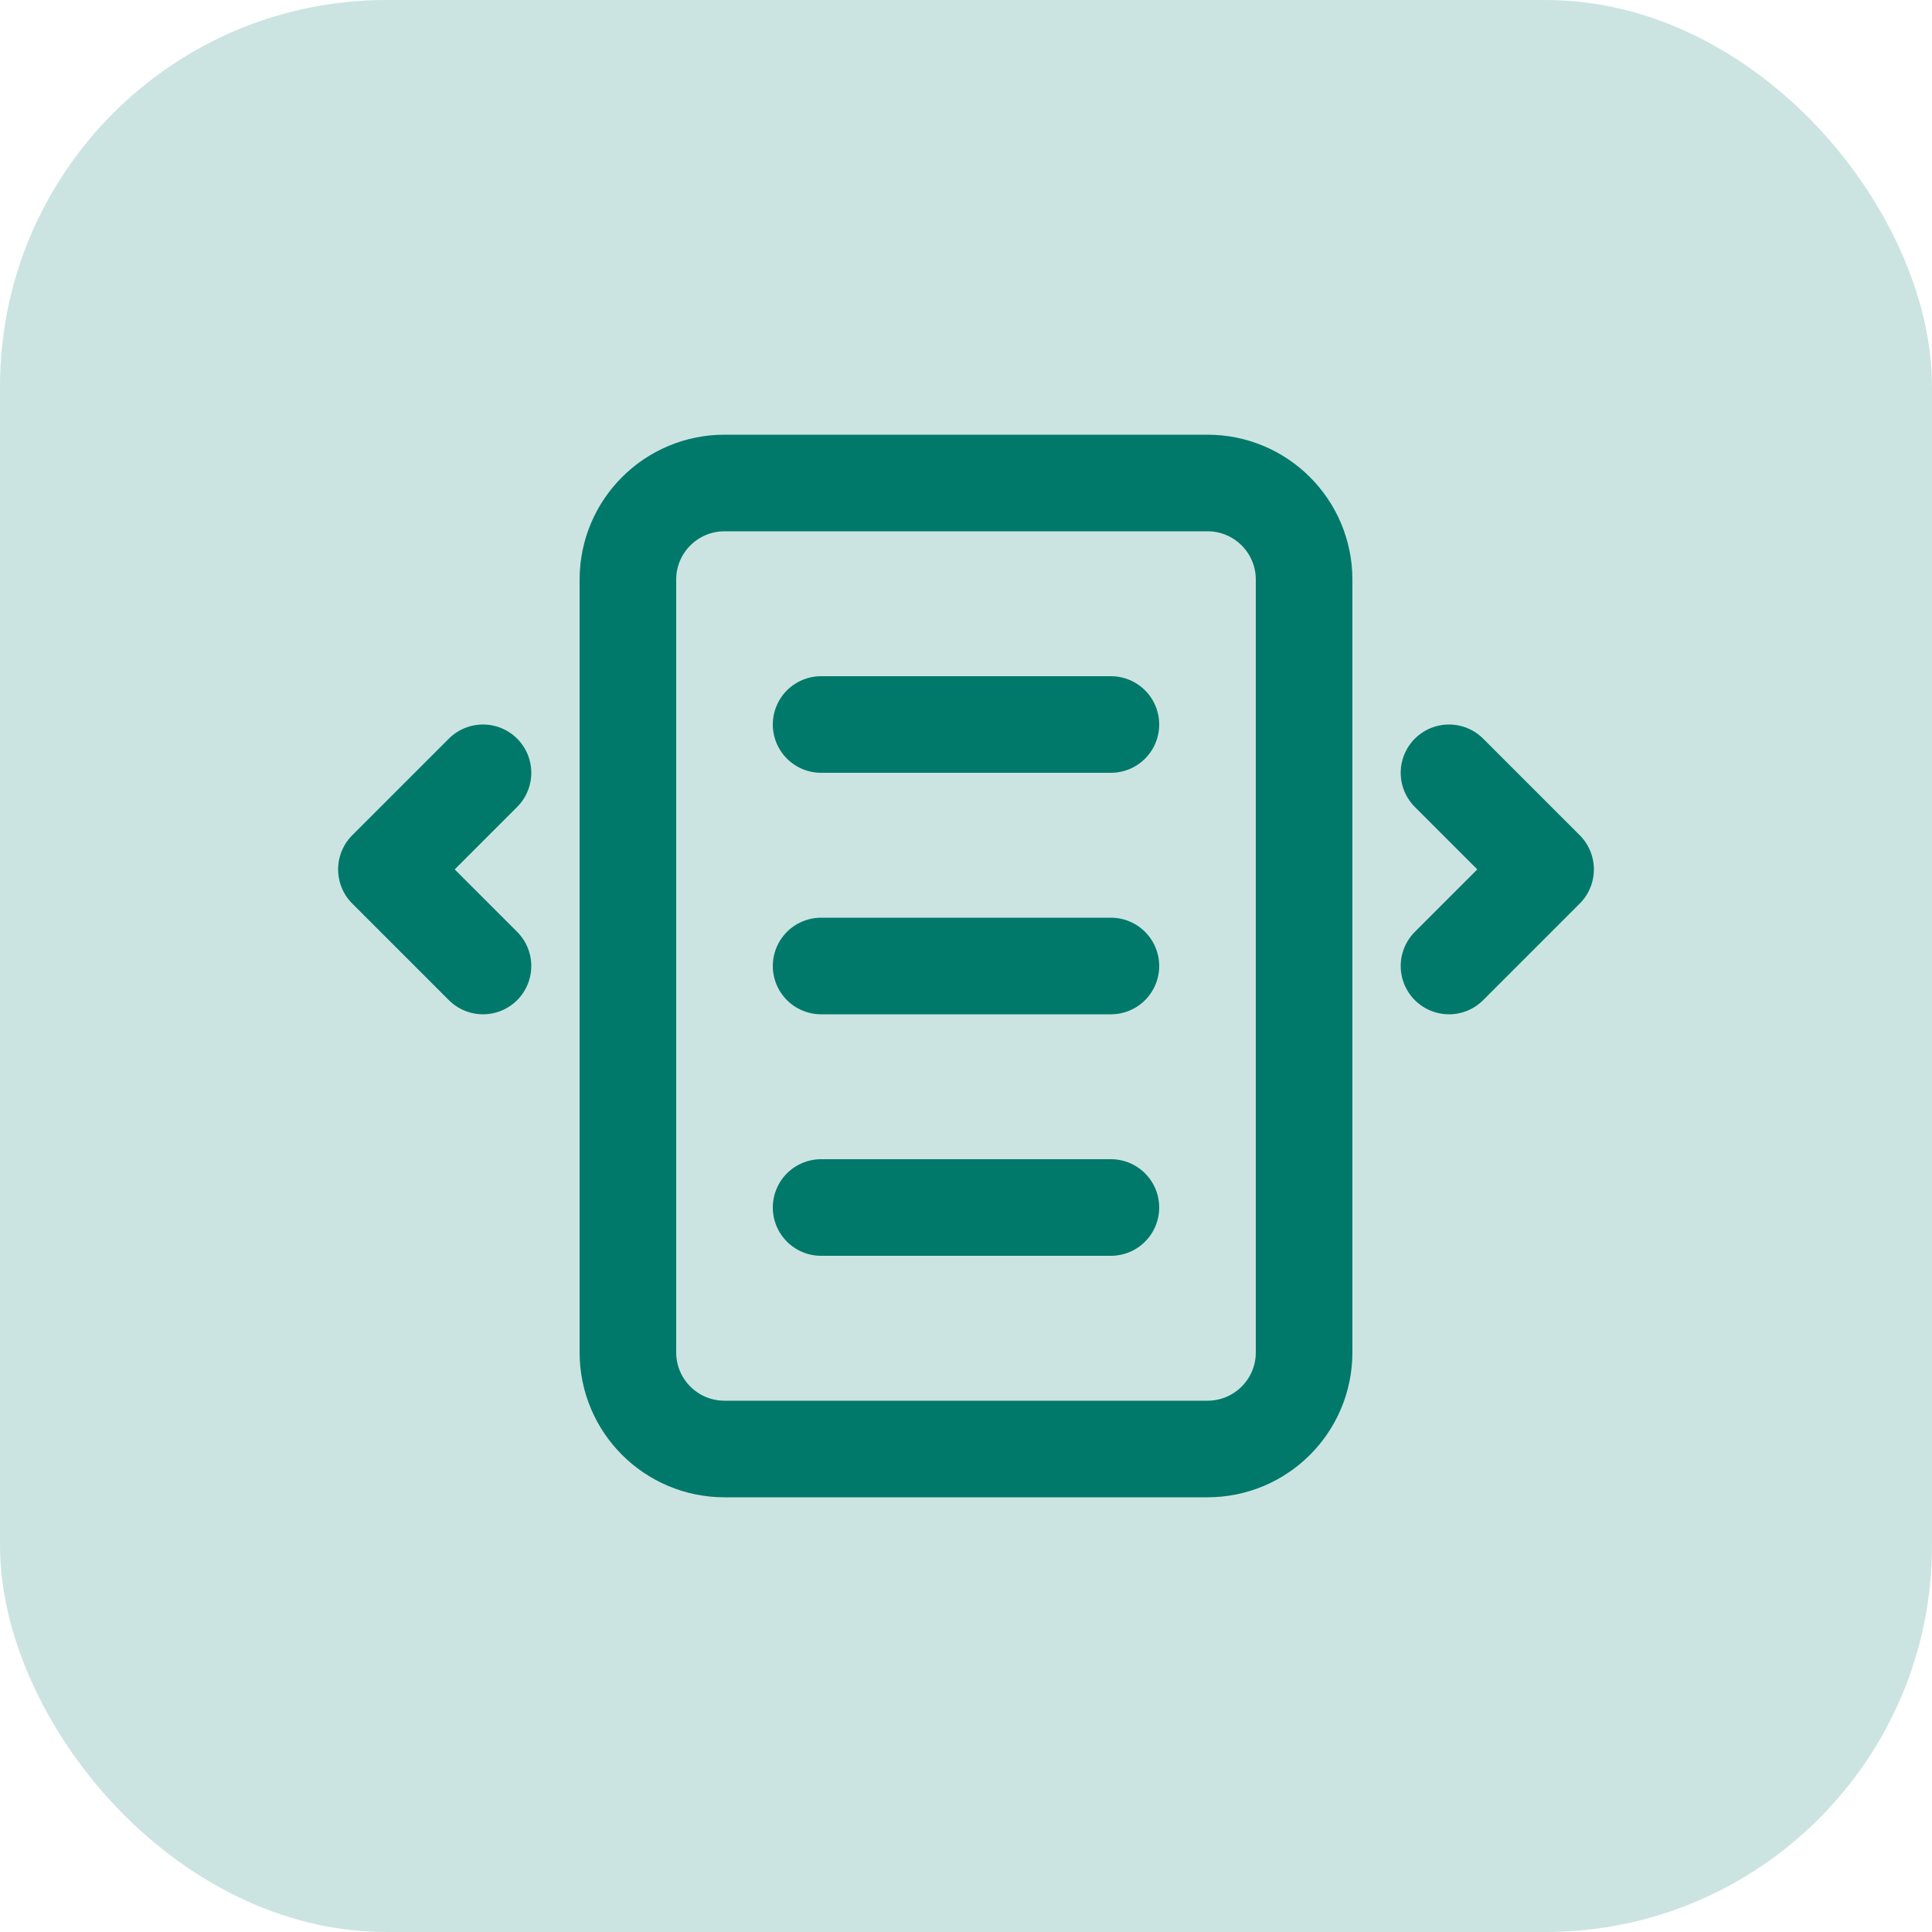 <svg xmlns="http://www.w3.org/2000/svg" viewBox="0 0 40 40" fill="none">
  <rect width="40" height="40" rx="8" fill="#00796b" opacity="0.2" />
  <path d="M25 10H15C13.895 10 13 10.895 13 12V28C13 29.105 13.895 30 15 30H25C26.105 30 27 29.105 27 28V12C27 10.895 26.105 10 25 10Z" stroke="#00796b" stroke-width="2" />
  <path d="M17 15H23" stroke="#00796b" stroke-width="2" stroke-linecap="round" />
  <path d="M17 20H23" stroke="#00796b" stroke-width="2" stroke-linecap="round" />
  <path d="M17 25H23" stroke="#00796b" stroke-width="2" stroke-linecap="round" />
  <path d="M10 16L8 18L10 20" stroke="#00796b" stroke-width="2" stroke-linecap="round" stroke-linejoin="round" />
  <path d="M30 16L32 18L30 20" stroke="#00796b" stroke-width="2" stroke-linecap="round" stroke-linejoin="round" />
</svg> 